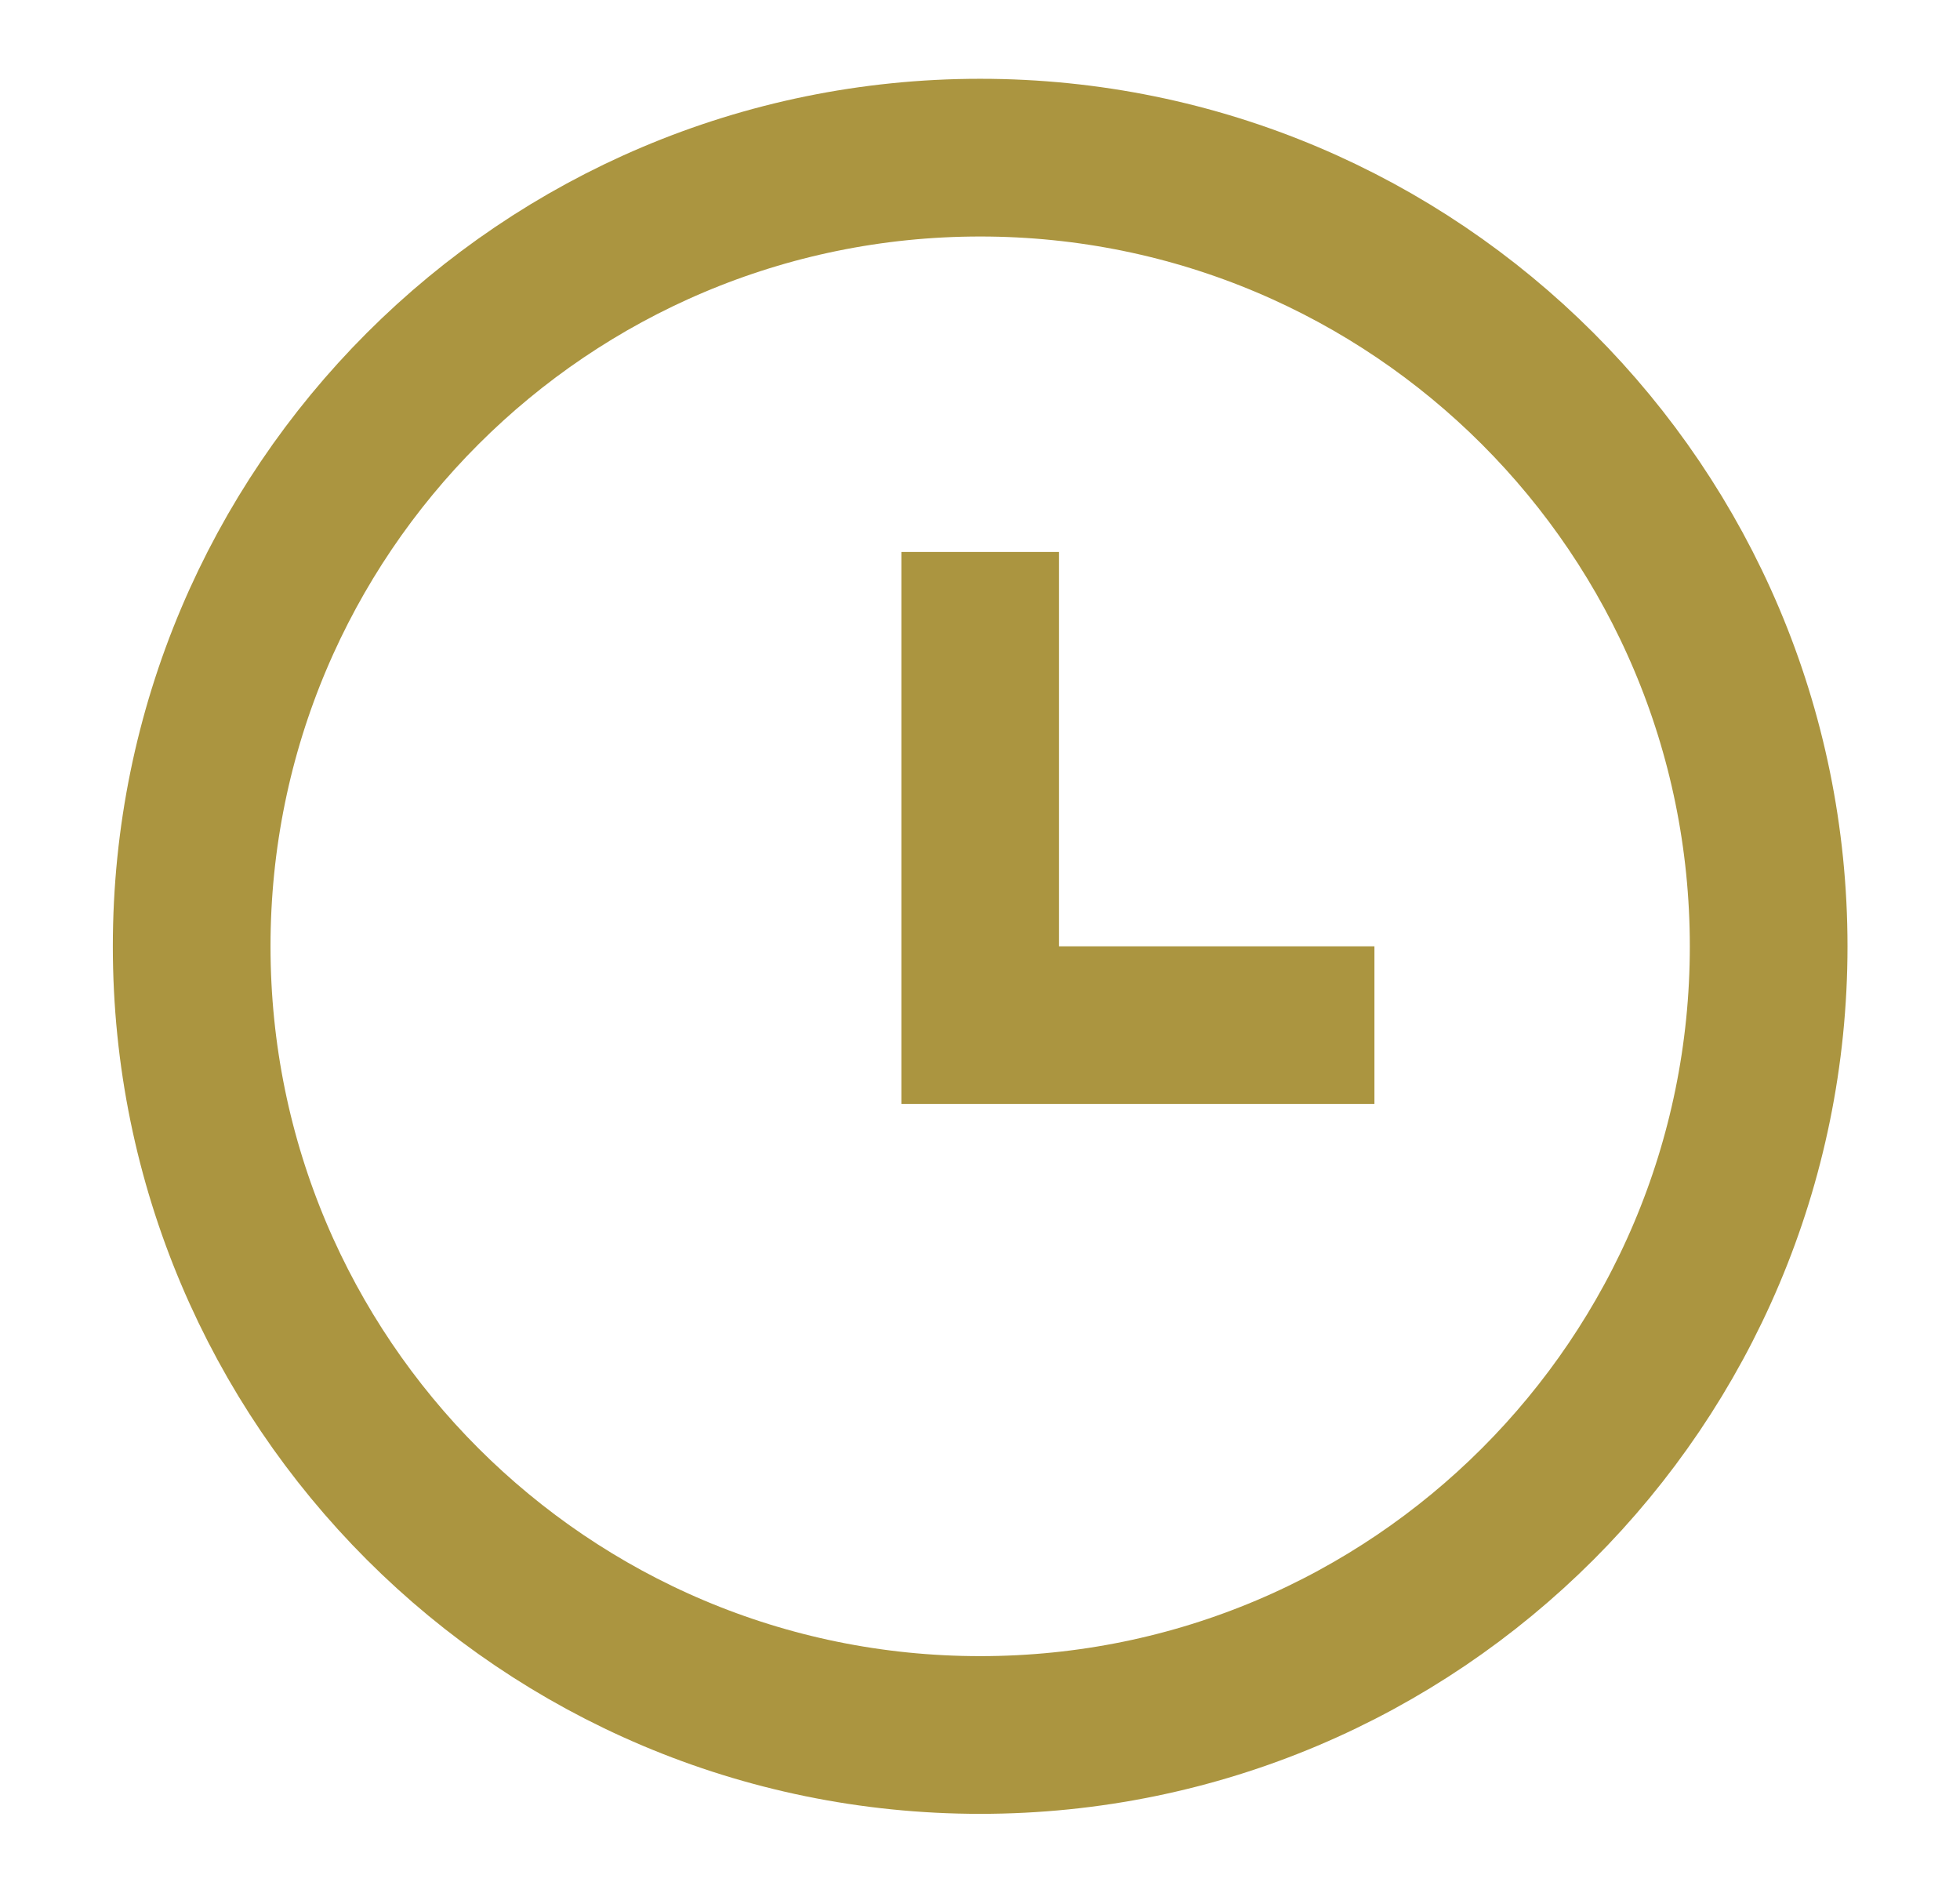 <svg width="29" height="28" viewBox="0 0 29 28" fill="none" xmlns="http://www.w3.org/2000/svg">
<g clip-path="url(#clip0_2440_638)">
<path d="M14.503 8.165V15.165H20.336M14.503 25.665C8.059 25.665 2.836 20.442 2.836 13.999C2.836 7.555 8.059 2.332 14.503 2.332C20.946 2.332 26.169 7.555 26.169 13.999C26.169 20.442 20.946 25.665 14.503 25.665Z" stroke="#AB9540" stroke-width="2.333"/>
</g>
<defs>
<clipPath id="clip0_2440_638">
<rect width="28" height="28" fill="white" transform="translate(0.5)"/>
</clipPath>
</defs>
</svg>
